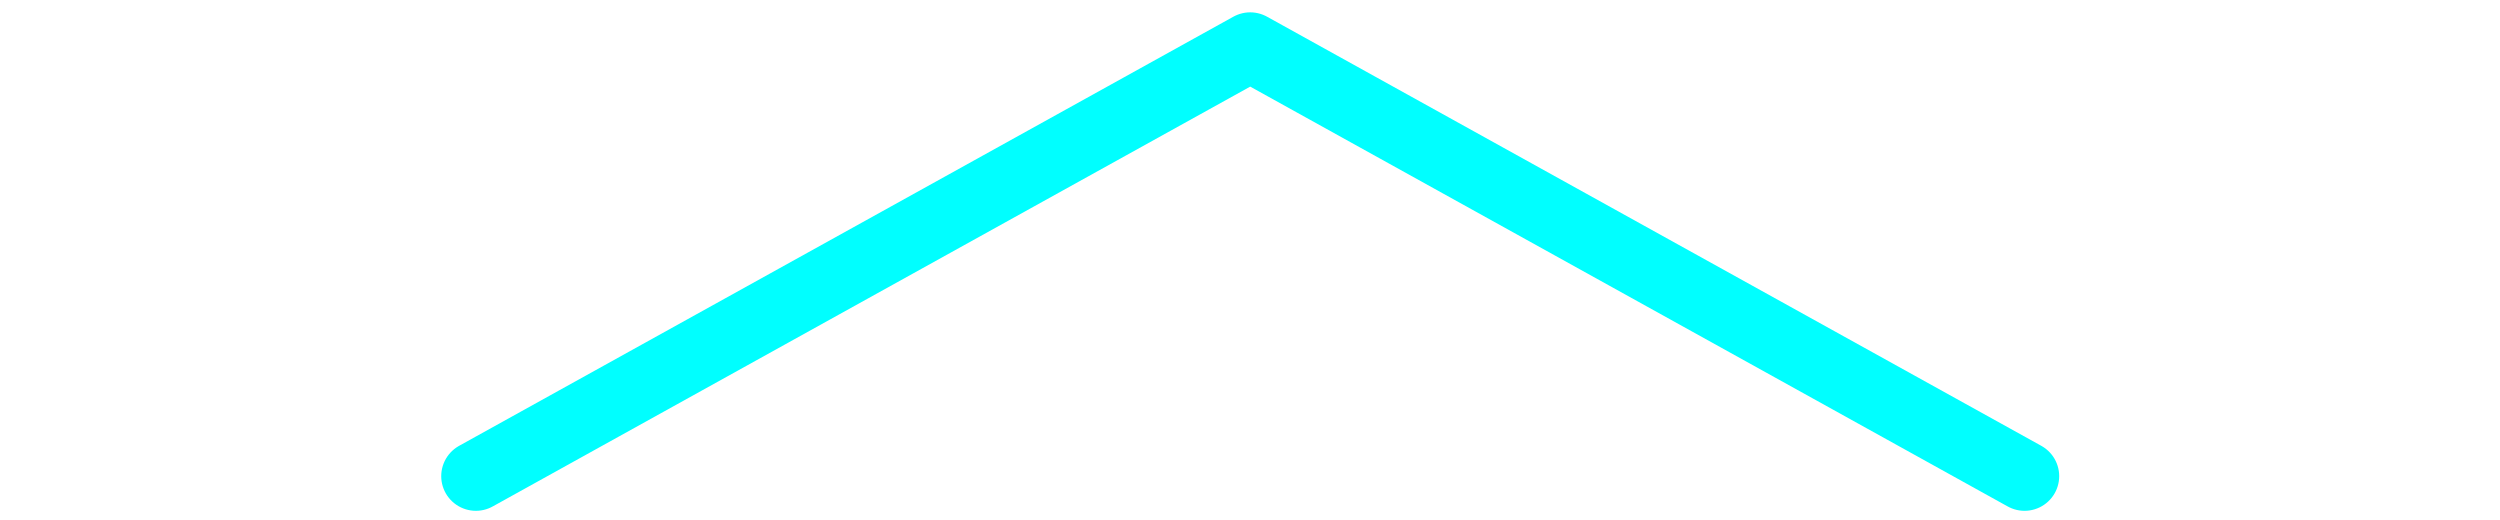 <svg xmlns="http://www.w3.org/2000/svg" xmlns:xlink="http://www.w3.org/1999/xlink" id="Layer_1" x="0px" y="0px" viewBox="0 0 180.35 37.49" style="enable-background:new 0 0 180.35 37.49;" xml:space="preserve"><style type="text/css">	.st0{fill:none;stroke:#00FFFF;stroke-width:5;stroke-linecap:round;stroke-linejoin:round;stroke-miterlimit:10;}	.st1{fill:none;stroke:#9E4747;stroke-width:5;stroke-linecap:round;stroke-linejoin:round;stroke-miterlimit:10;}	.st2{fill:none;}</style><polyline class="st0" points="34.33,34.35 90.19,3.39 146.05,34.35 "></polyline></svg>